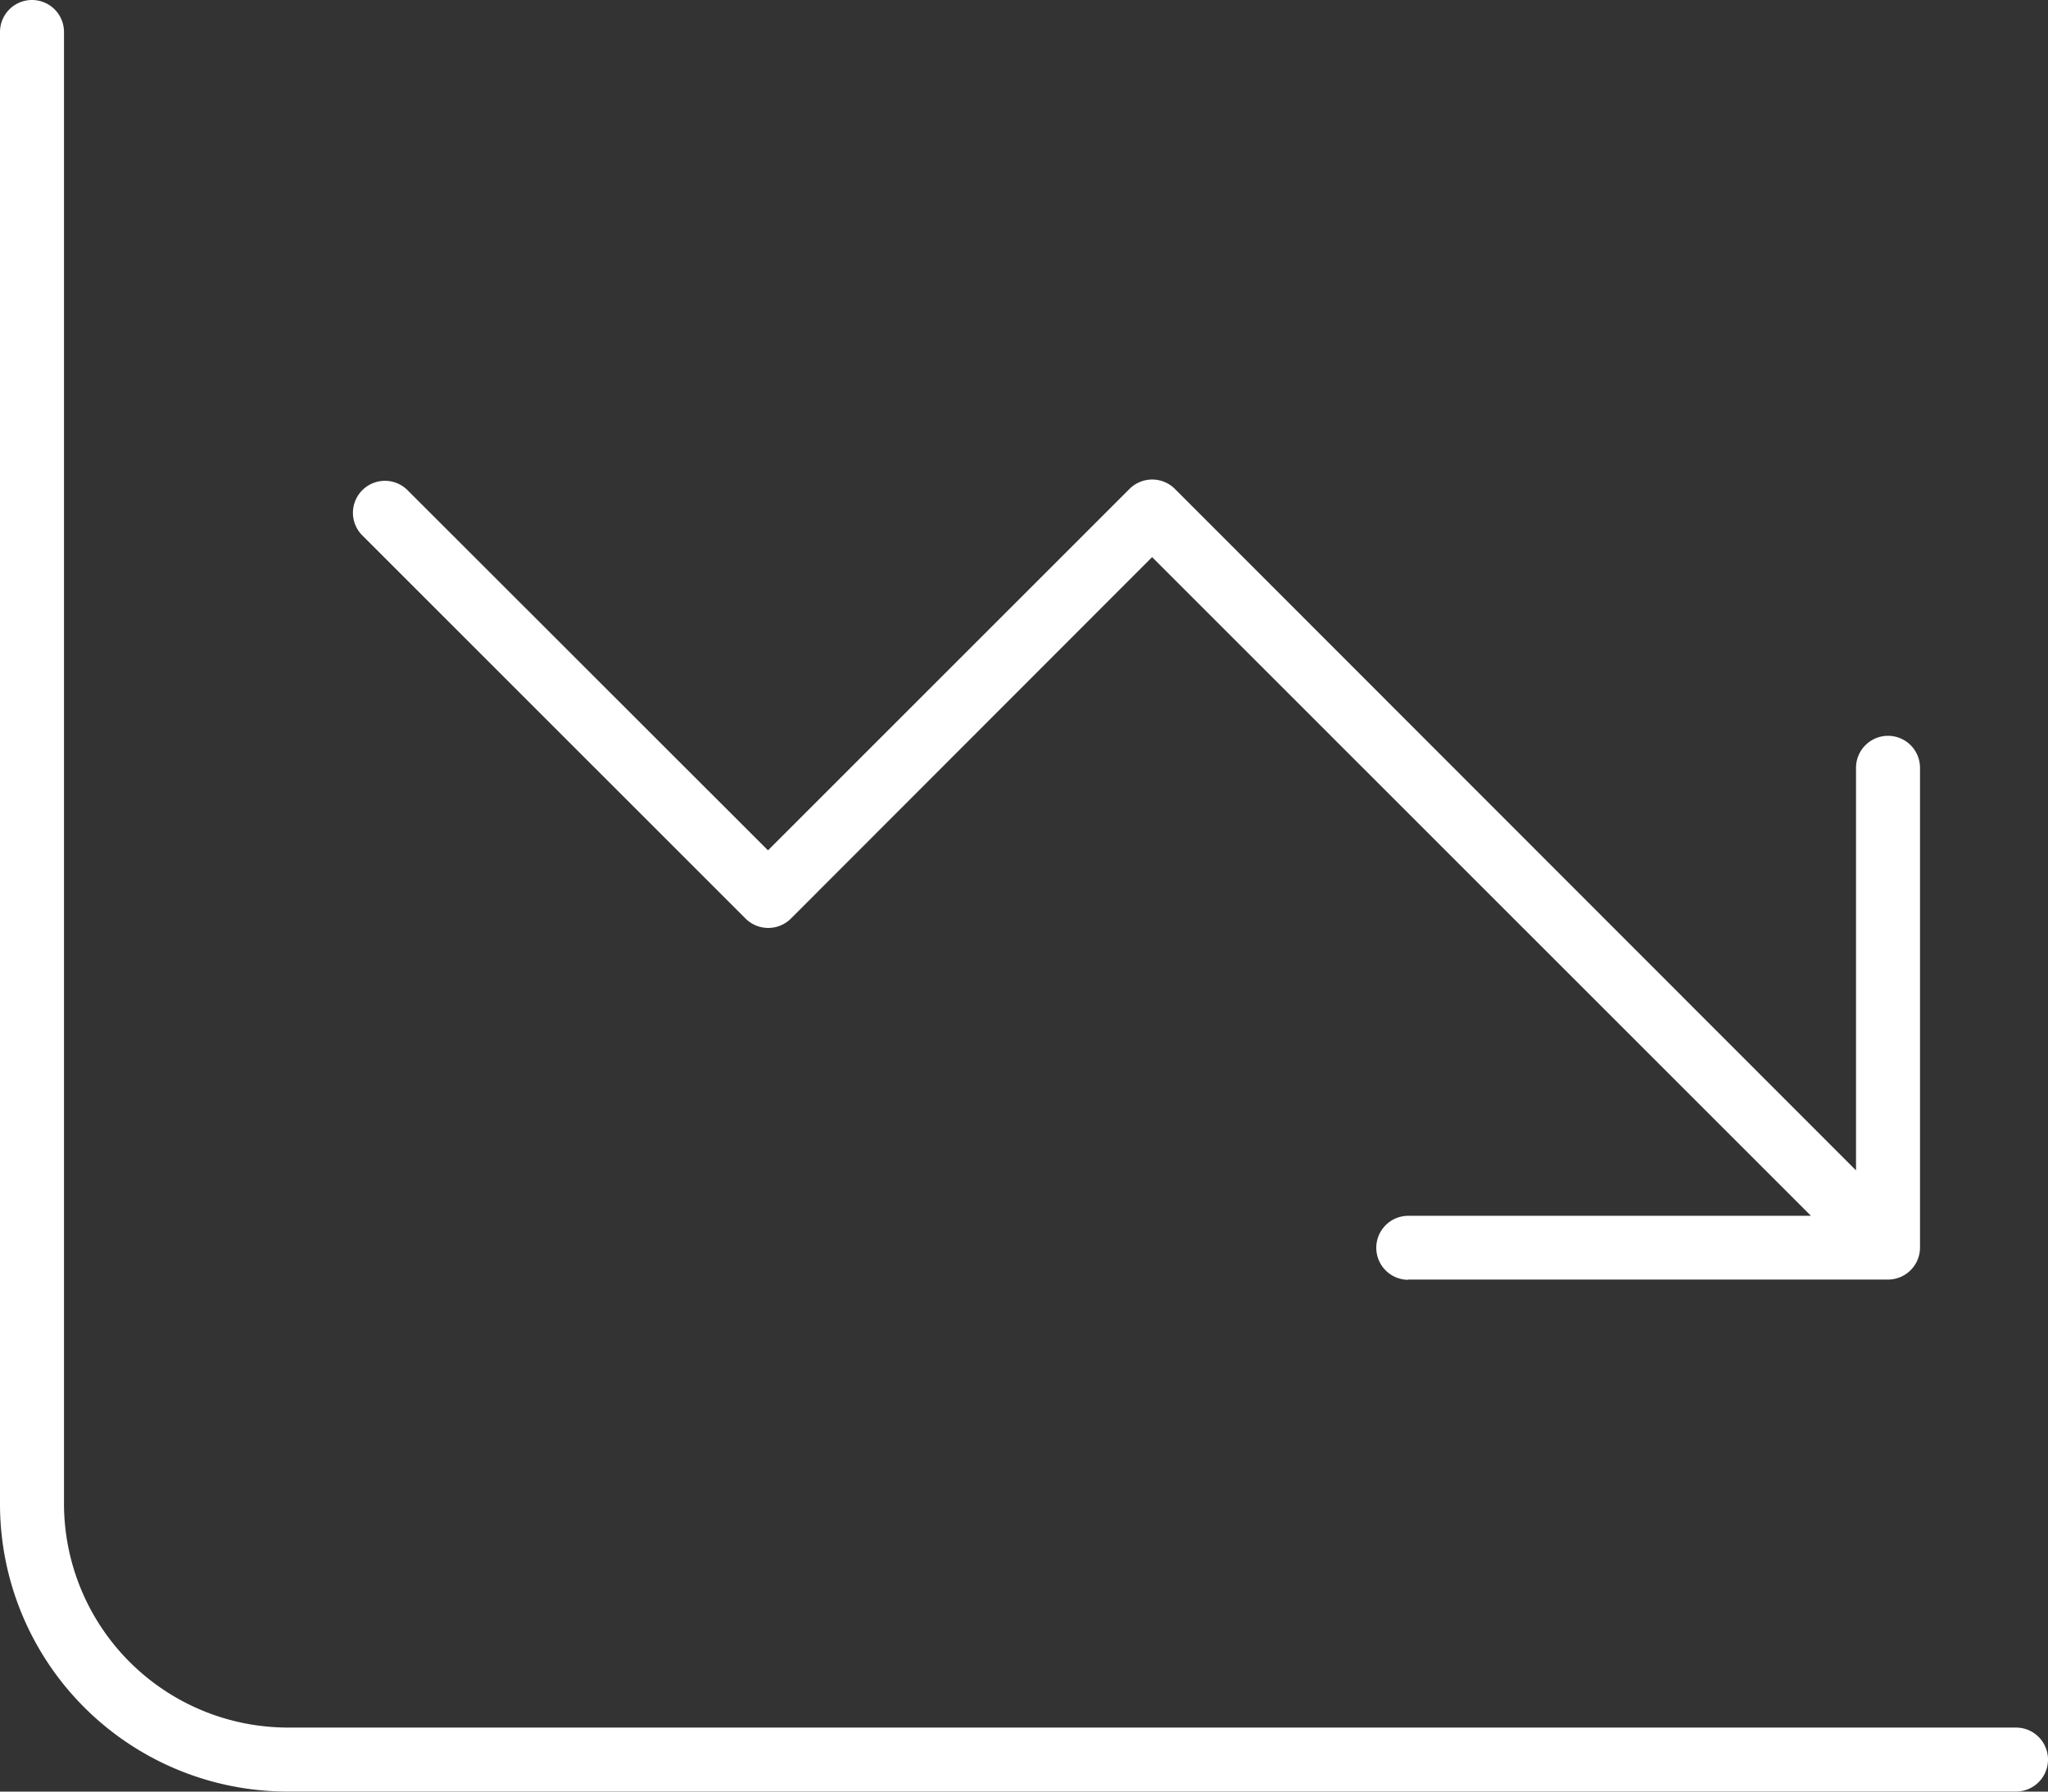 <svg xmlns="http://www.w3.org/2000/svg" width="28.483" height="24.923" viewBox="0 0 28.483 24.923">
  <rect x="0" y="0" width="28.483" height="24.923" fill="#333333" stroke="none"/>
  <path id="diminuez" d="M.89,32.445a.445.445,0,0,0-.89,0V52.917a4,4,0,0,0,4.005,4.005H28.038a.445.445,0,0,0,0-.89H4.005A3.117,3.117,0,0,1,.89,52.917ZM19.582,49.8h6.676a.446.446,0,0,0,.445-.445V42.681a.445.445,0,1,0-.89,0v5.6L16.339,38.8a.447.447,0,0,0-.629,0l-5.029,5.029L5.658,38.809a.445.445,0,0,0-.629.629l5.341,5.341a.447.447,0,0,0,.629,0l5.024-5.029,9.163,9.163h-5.6a.445.445,0,0,0,0,.89Z" transform="translate(0 -32)" fill="#fff"/>
</svg>
